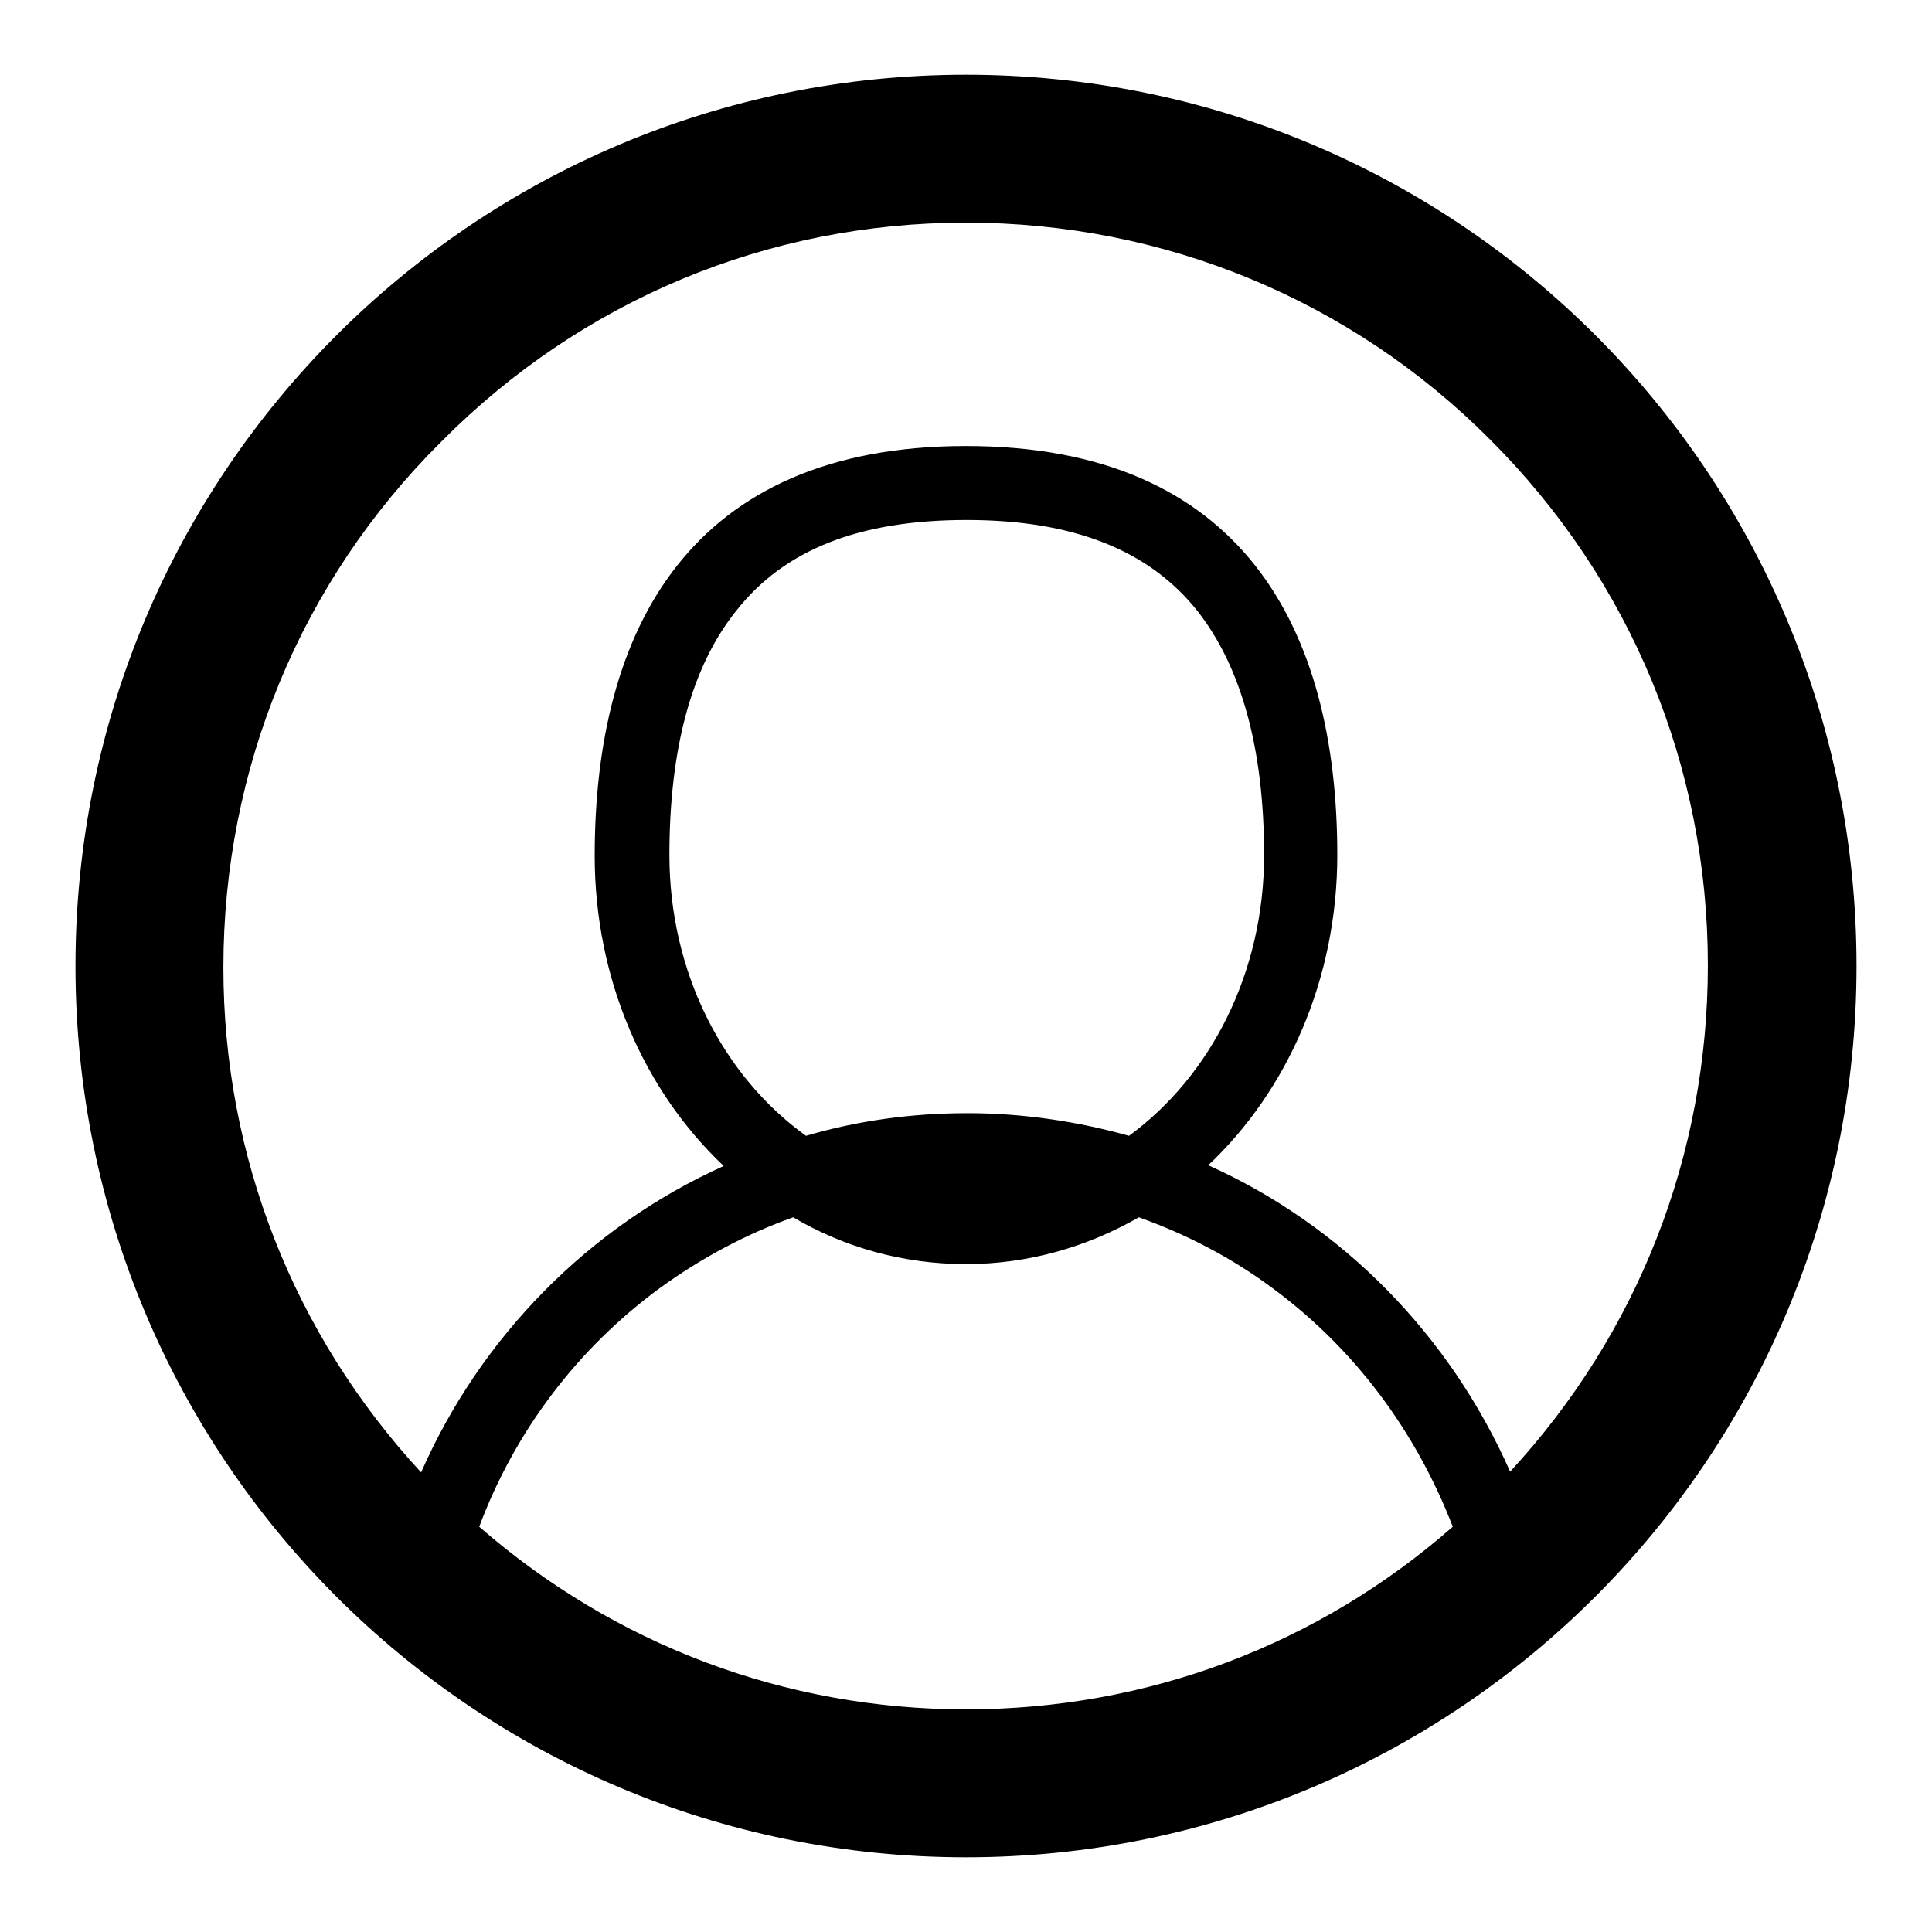 <?xml version="1.0" encoding="utf-8"?>
<!-- Svg Vector Icons : http://www.onlinewebfonts.com/icon -->
<!DOCTYPE svg PUBLIC "-//W3C//DTD SVG 1.1//EN" "http://www.w3.org/Graphics/SVG/1.1/DTD/svg11.dtd">
<svg version="1.1" xmlns="http://www.w3.org/2000/svg" xmlns:xlink="http://www.w3.org/1999/xlink" x="0px" y="0px" viewBox="0 0 256 256" enable-background="new 0 0 256 256" xml:space="preserve">
<g><g><path fill="#000000" d="M128,9.9C62.8,9.9,10,62.7,10,128c0,65.3,52.8,118.1,118,118.1c65.2,0,118-52.9,118-118.1C246,62.7,193.2,9.9,128,9.9z M63.5,202.3c4.7-12.6,13-23.6,23.9-31.6c5.5-4,11.5-7.2,17.7-9.4c6.8,4,14.6,6.2,22.9,6.2s16.1-2.3,22.9-6.2c6.2,2.2,12.2,5.3,17.6,9.3c10.9,8,19.1,19,24,31.7C174.6,218,152,226.5,128,226.5C104,226.5,81.4,217.9,63.5,202.3z M88.7,113.3c0-14,2.9-24.9,8.8-32.3c6.4-8.2,16.4-12.1,30.6-12.1c14.1,0,24.2,4,30.6,12.1c5.8,7.4,8.8,18.3,8.8,32.3c0,15.6-7.1,29.3-17.9,37.2c-6.8-1.9-14-3-21.4-3c-7.4,0-14.6,1-21.4,3C95.8,142.6,88.7,128.8,88.7,113.3z M200.1,195c-8-18.1-22.2-32.6-40-40.6c10.5-9.9,17.1-24.7,17.1-41.1c0-30-12.6-54.2-49.2-54.2s-49.2,24.3-49.2,54.3c0,16.4,6.6,31.2,17.1,41.1c-17.8,8-32.2,22.6-40.1,40.6c-16.9-18.3-26.2-41.9-26.2-66.9c0-26.3,10.2-51.1,28.8-69.6C77,39.8,101.7,29.5,128,29.5c26.2,0,51,10.2,69.5,28.8c18.6,18.6,28.8,43.3,28.8,69.6C226.3,153.1,217,176.7,200.1,195z"/></g></g>
</svg>